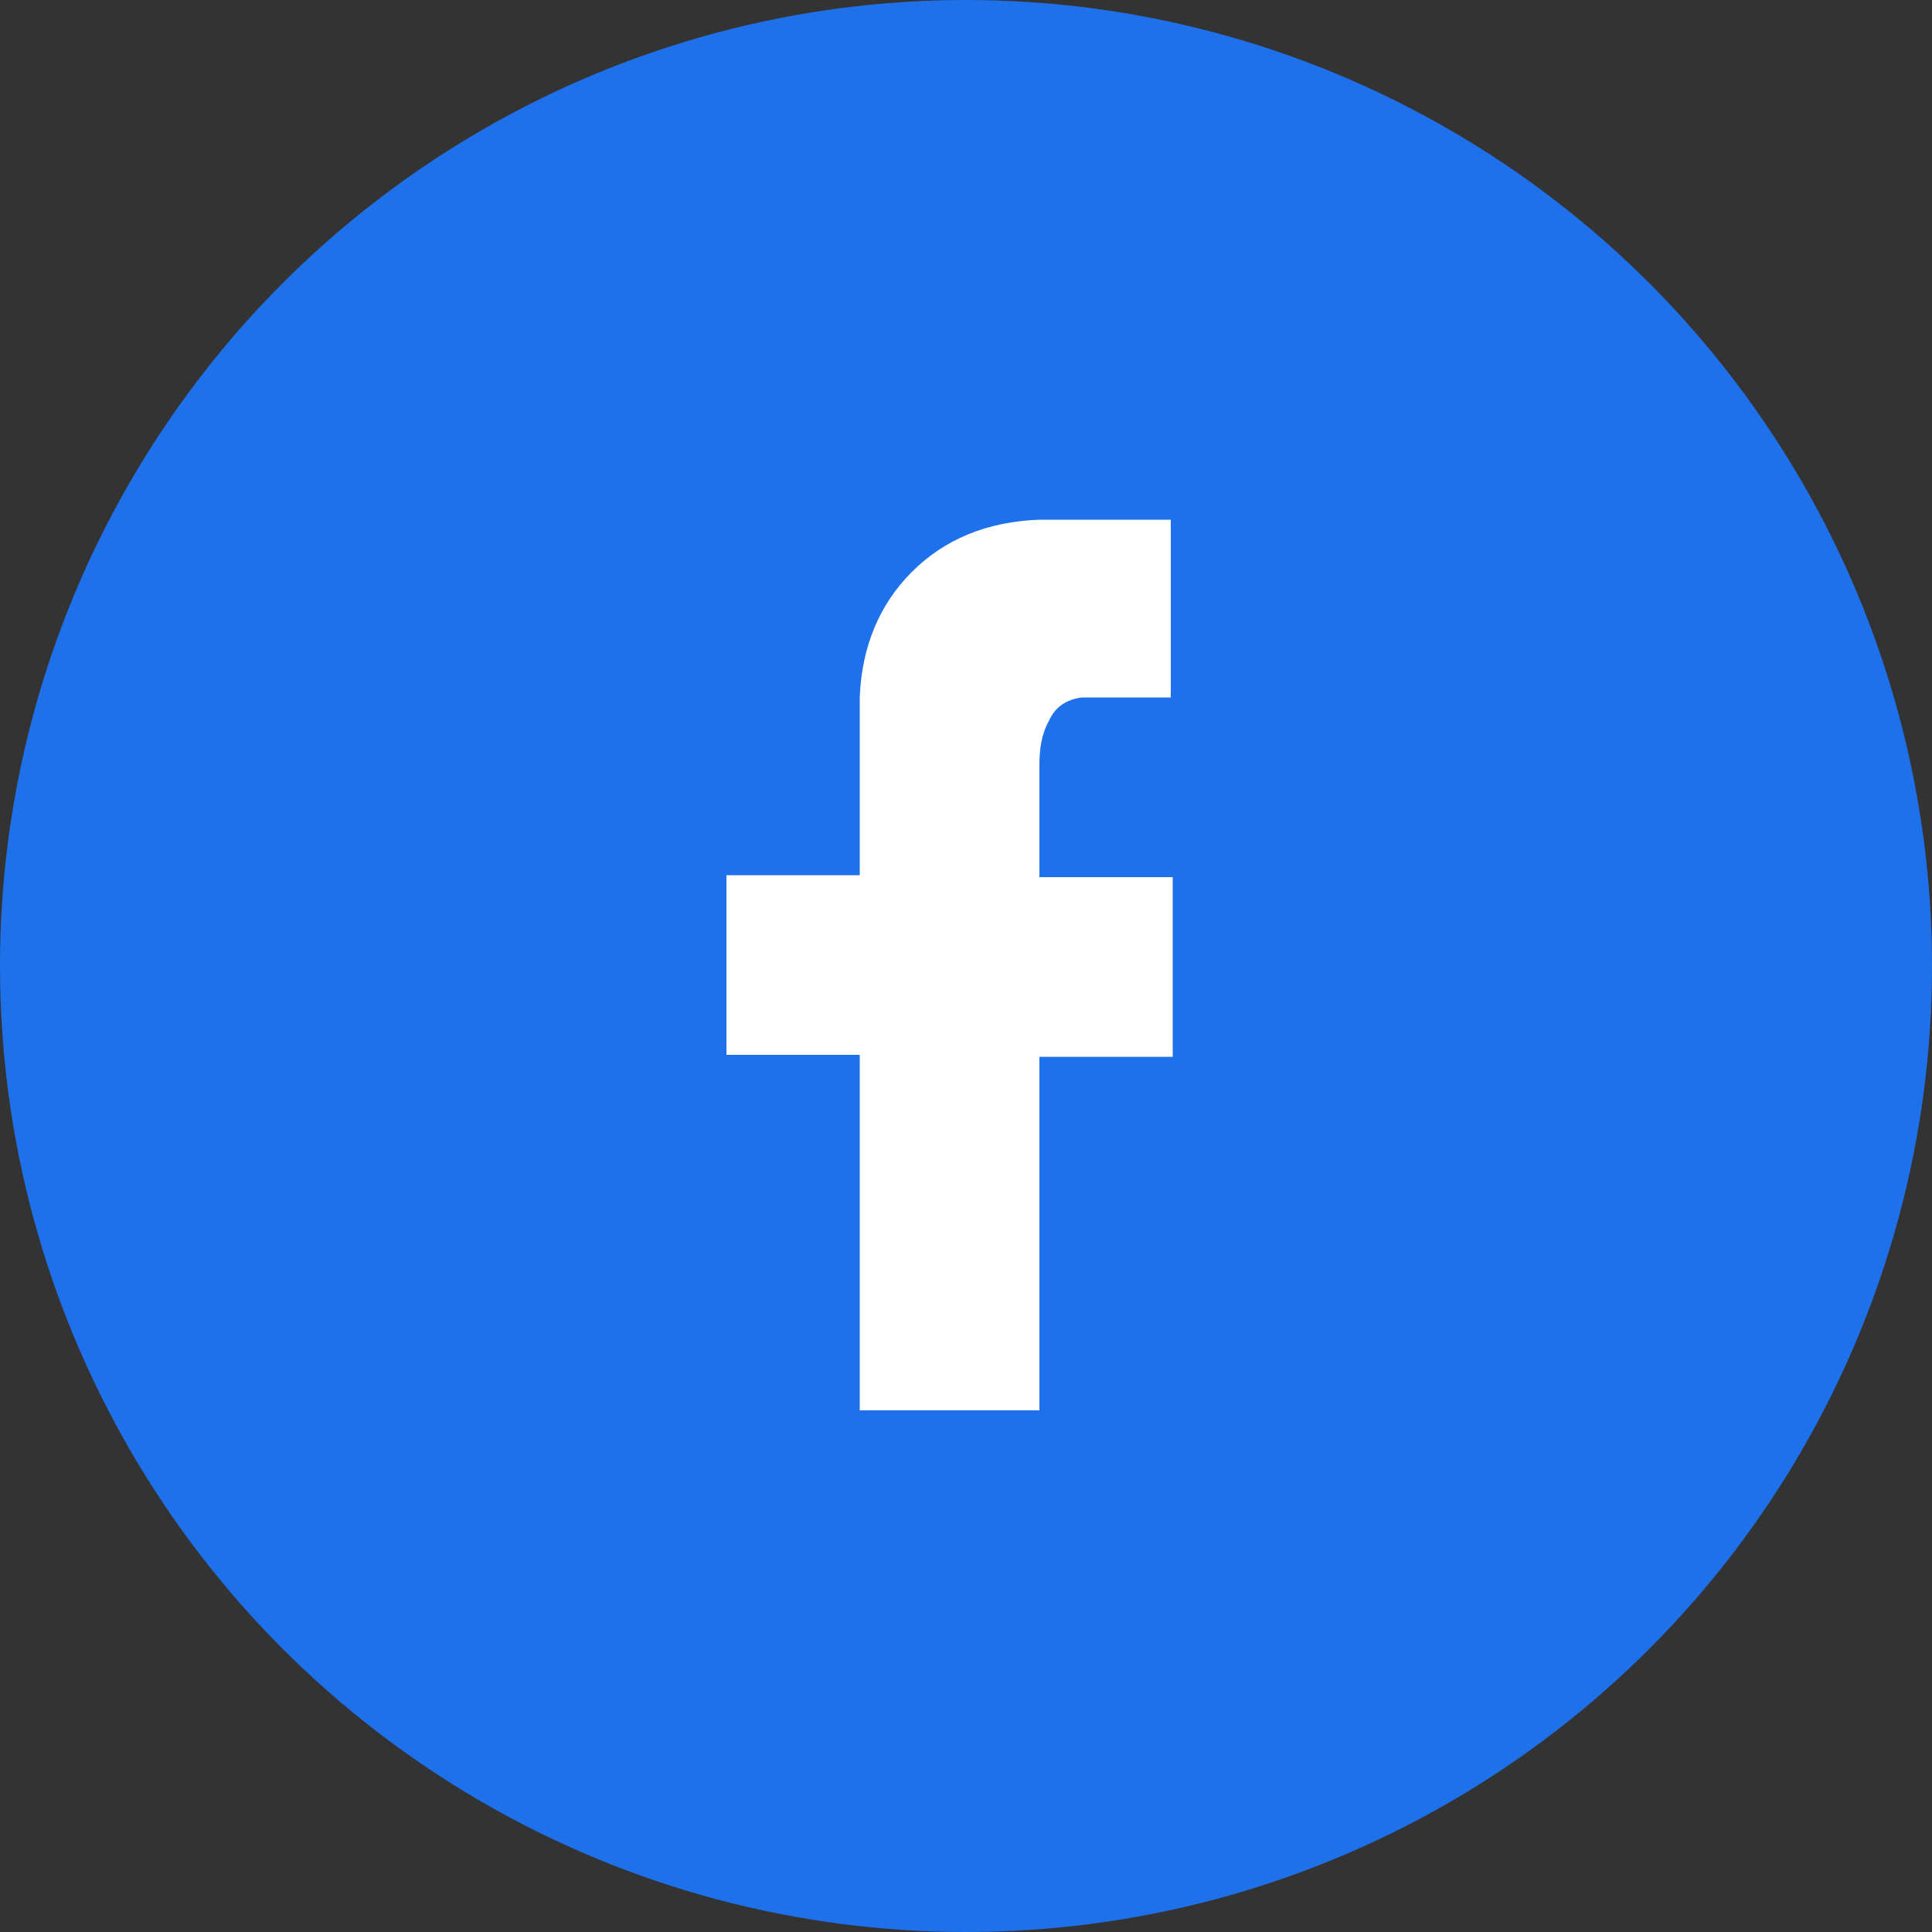 <?xml version="1.0" encoding="utf-8"?>
<!-- Generator: Adobe Illustrator 24.0.1, SVG Export Plug-In . SVG Version: 6.00 Build 0)  -->
<svg version="1.1" id="Vrstva_1" xmlns="http://www.w3.org/2000/svg" xmlns:xlink="http://www.w3.org/1999/xlink" x="0px" y="0px"
	 viewBox="0 0 100 100" style="enable-background:new 0 0 100 100;" xml:space="preserve">
<rect x="0" y="0" width="100" height="100" fill="#333333" stroke="none"/>
<style type="text/css">
	.st0{fill:#1f71eb;}
	.st1{fill:#FFFFFF;}
</style>
<circle class="st0" cx="50" cy="50" r="50"/>
<g>
	<path class="st1" d="M60.6,26.9v9.2H56c-0.8,0.1-1.4,0.5-1.7,1.2c-0.4,0.7-0.5,1.5-0.5,2.3v5.8h6.9v9.3h-6.9V73h-9.3V54.6h-6.9
		v-9.3h6.9v-9.2c0.1-2.6,1-4.8,2.7-6.5s3.9-2.6,6.6-2.7L60.6,26.9L60.6,26.9z"/>
</g>
</svg>
